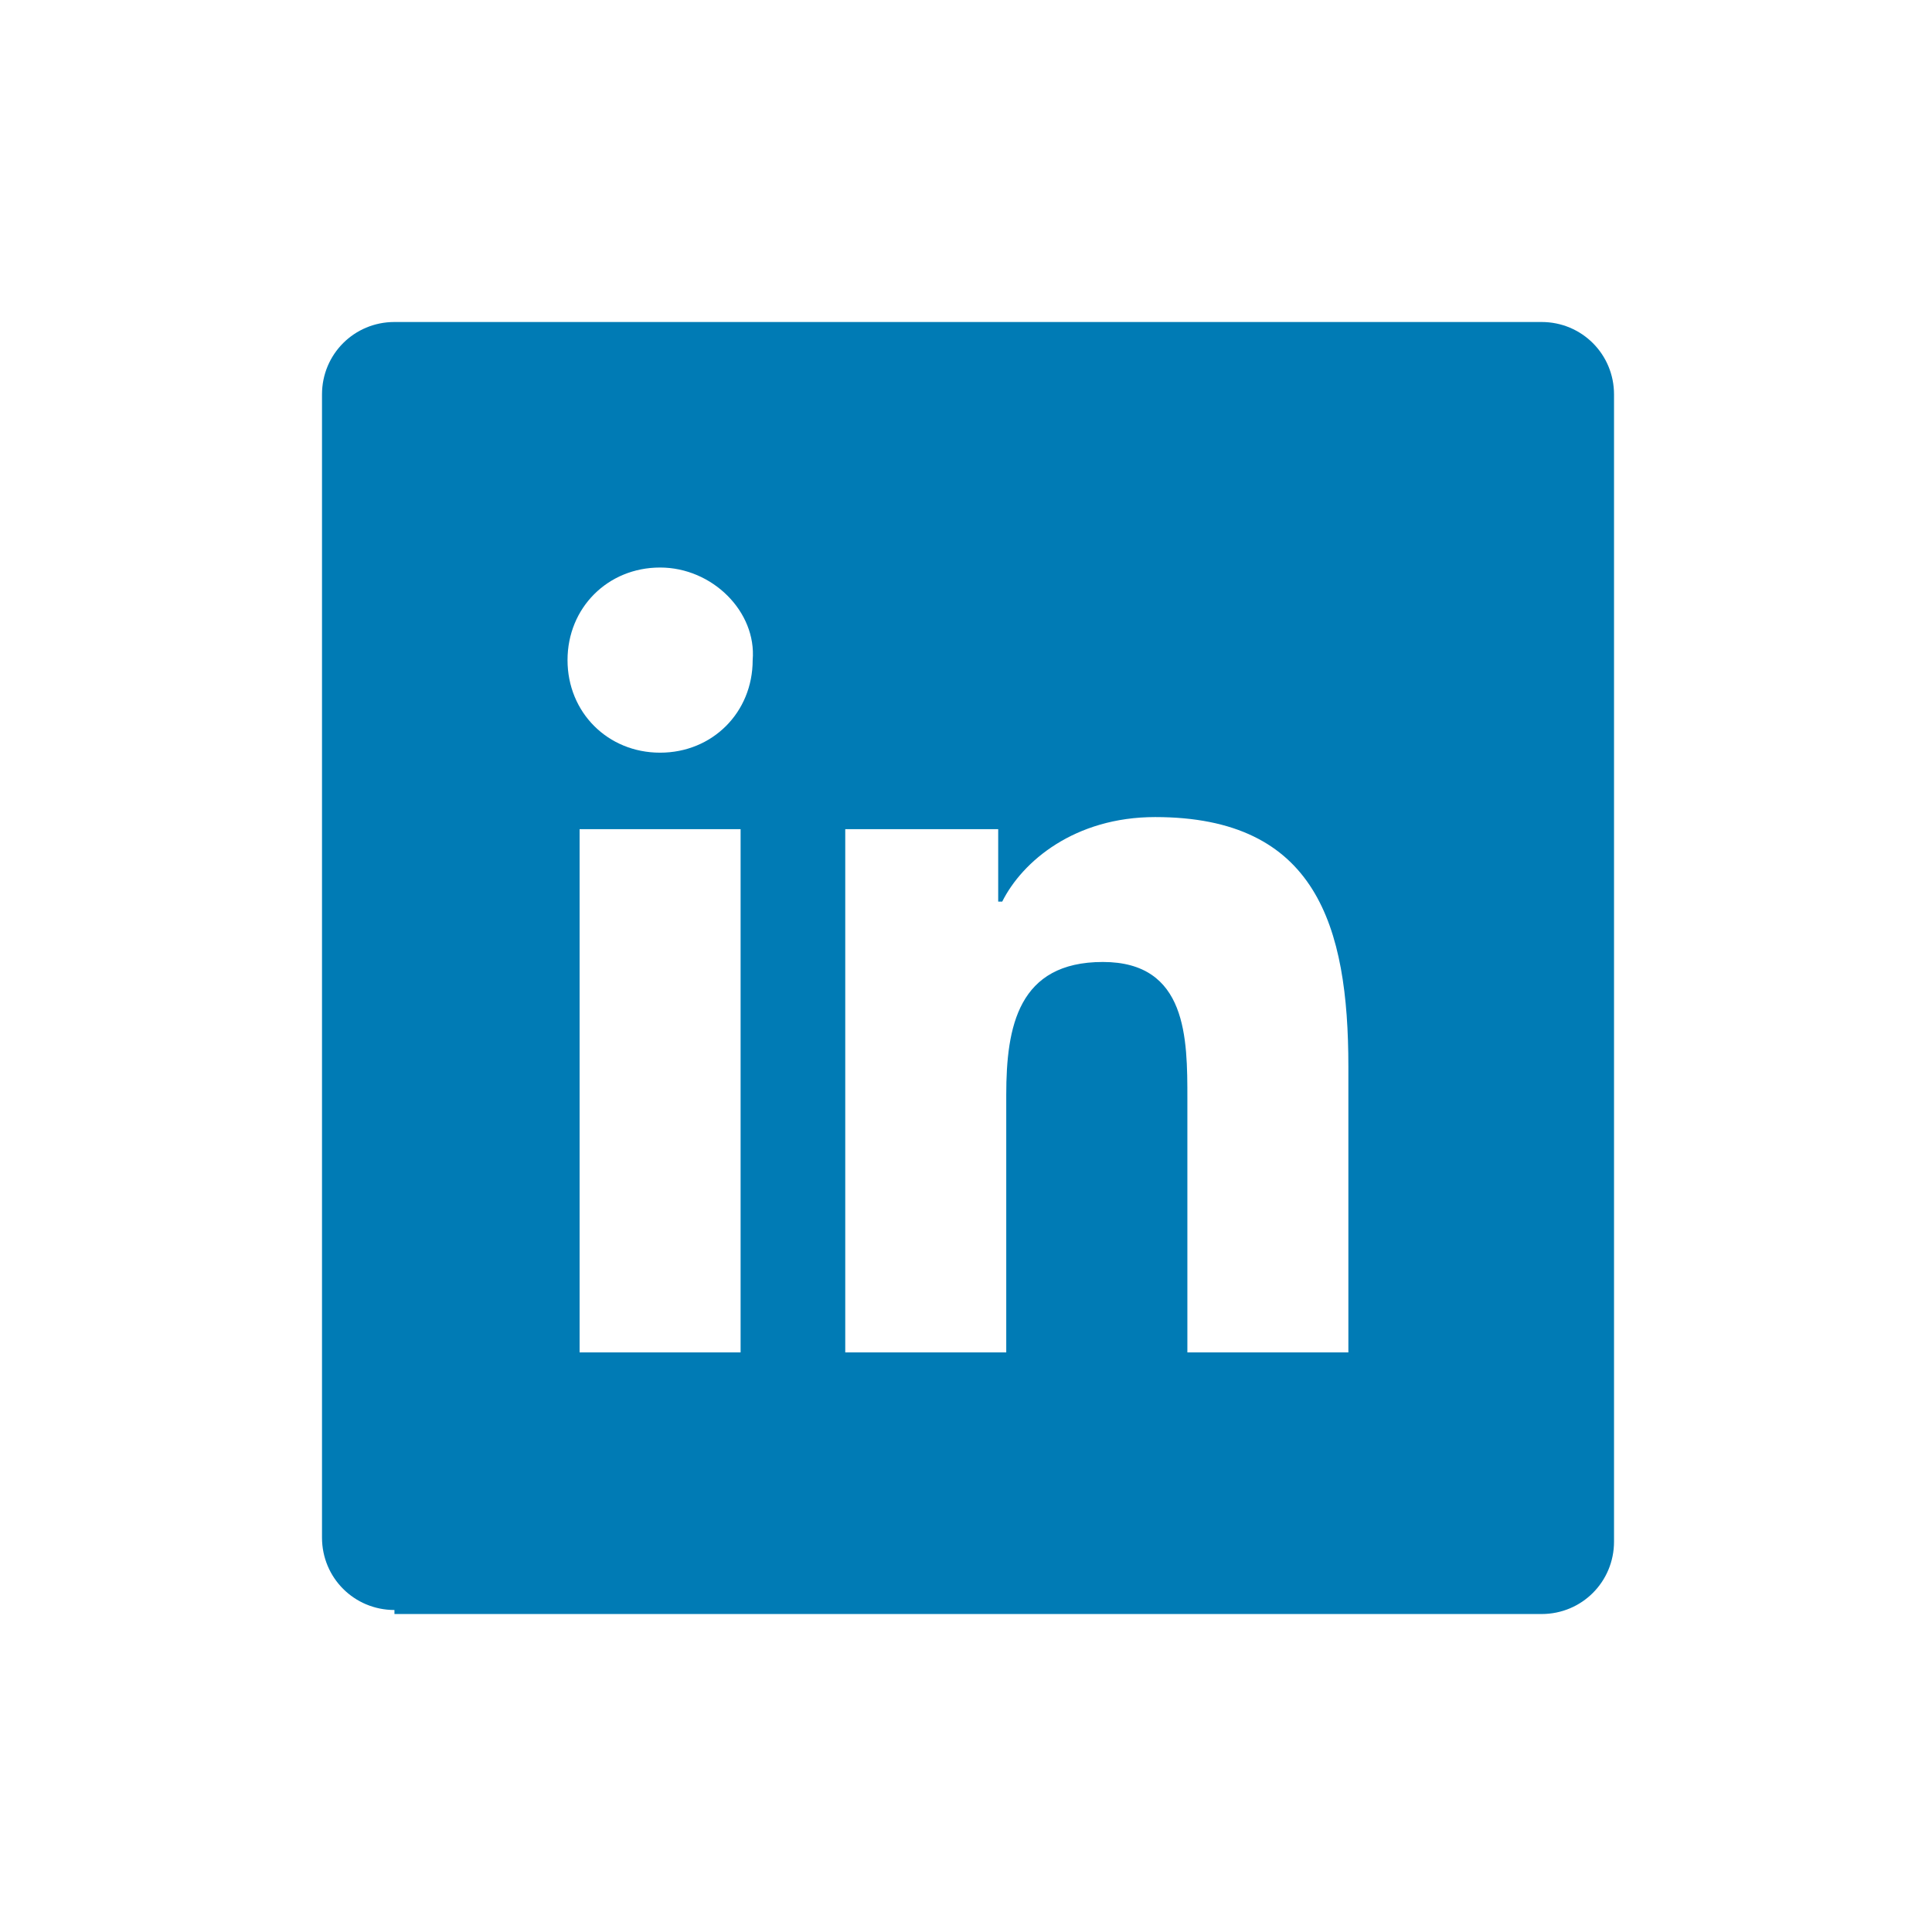 <!--UCLA Generated: Adobe Illustrator export SVG version1.1 - IDs removed, inline styles added, classes chagend, titles added. DCP Reviewed--><svg width="48" height="48" xmlns="http://www.w3.org/2000/svg" viewBox="0 0 48 48"><title>Linkedin</title><path fill-rule="evenodd" clip-rule="evenodd" fill="#007BB5" d="M21 33.6h4v-6.4c0-1.7.3-3.3 2.4-3.3s2.1 1.9 2.1 3.4v6.3h4v-7.1c0-3.5-.8-6.2-4.8-6.2-2 0-3.3 1.1-3.8 2.1h-.1v-1.8H21v13zm-4.6-19.5c-1.3 0-2.3 1-2.3 2.3 0 1.3 1 2.3 2.3 2.3 1.3 0 2.3-1 2.3-2.3.1-1.2-1-2.3-2.3-2.3zm-2 19.5h4v-13h-4v13zM9.8 40c-1 0-1.8-.8-1.8-1.8V9.8C8 8.8 8.8 8 9.8 8h28.5c1 0 1.8.8 1.8 1.8v28.5c0 1-.8 1.8-1.8 1.8H9.8z"/></svg>